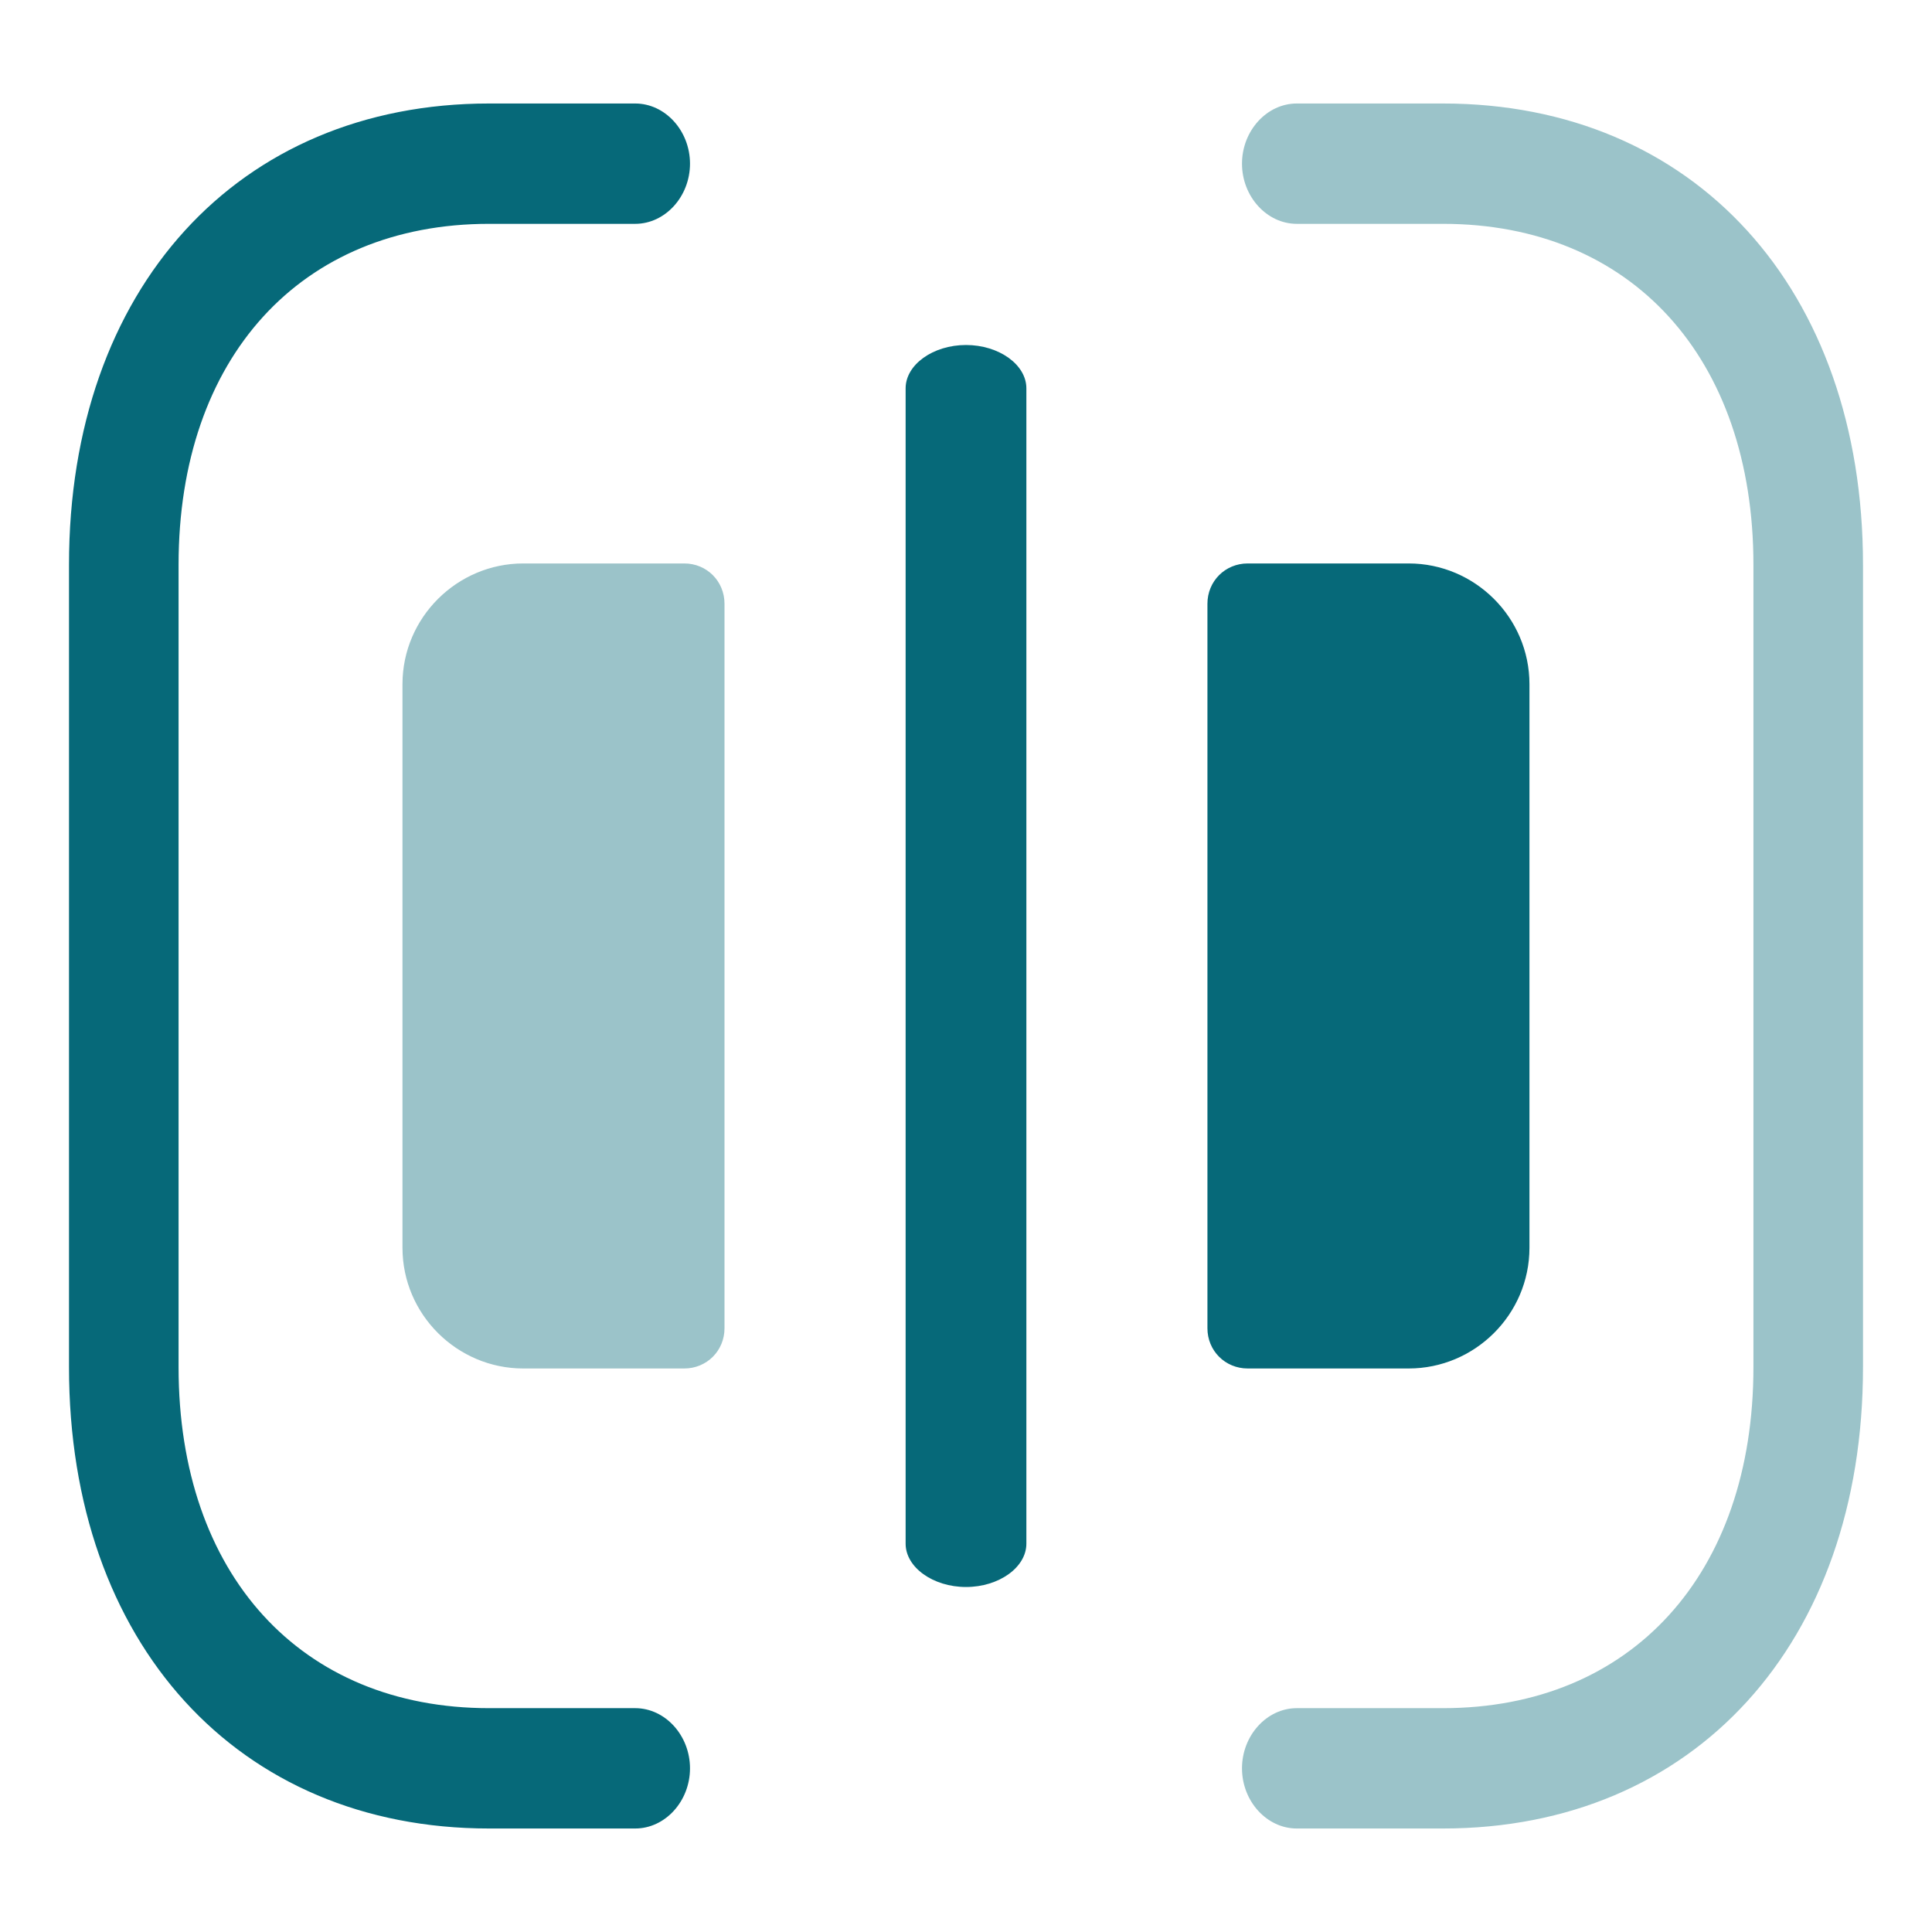 <svg width="28" height="28" viewBox="0 0 28 28" fill="none" xmlns="http://www.w3.org/2000/svg">
<path opacity="0.4" d="M18 25.628C18 25.151 18.36 24.756 18.794 24.756L20.912 24.756C23.643 24.756 25.412 22.814 25.412 19.814L25.412 8.186C25.412 5.186 23.643 3.244 20.912 3.244L18.794 3.244C18.36 3.244 18 2.849 18 2.372C18 1.895 18.36 1.5 18.794 1.5L20.912 1.5C24.554 1.5 27 4.186 27 8.186L27 19.814C27 23.814 24.554 26.5 20.912 26.5L18.794 26.5C18.36 26.5 18 26.105 18 25.628Z" fill="#066979"/>
<path d="M1 19.814L1 8.186C1 4.186 3.446 1.5 7.088 1.5L9.206 1.5C9.64 1.5 10 1.895 10 2.372C10 2.849 9.64 3.244 9.206 3.244L7.088 3.244C4.356 3.244 2.588 5.186 2.588 8.186L2.588 19.814C2.588 22.814 4.356 24.756 7.088 24.756L9.206 24.756C9.64 24.756 10 25.151 10 25.628C10 26.105 9.64 26.5 9.206 26.5L7.088 26.5C3.446 26.5 1 23.814 1 19.814Z" fill="#066979"/>
<path d="M13.125 22.372L13.125 5.628C13.125 5.285 13.522 5 14 5C14.478 5 14.875 5.285 14.875 5.628L14.875 22.372C14.875 22.715 14.478 23 14 23C13.522 23 13.125 22.715 13.125 22.372Z" fill="#066979"/>
<path d="M17.499 19.25L17.499 8.75C17.499 8.423 17.756 8.166 18.083 8.166L20.416 8.166C21.373 8.166 22.166 8.948 22.166 9.916L22.166 18.083C22.166 19.052 21.373 19.833 20.416 19.833L18.083 19.833C17.756 19.833 17.499 19.576 17.499 19.25Z" fill="#066979"/>
<path opacity="0.4" d="M10.5 19.25L10.5 8.75C10.5 8.423 10.243 8.166 9.917 8.166L7.583 8.166C6.627 8.166 5.833 8.948 5.833 9.916L5.833 18.083C5.833 19.052 6.627 19.833 7.583 19.833L9.917 19.833C10.243 19.833 10.5 19.576 10.5 19.25Z" fill="#066979"/>
</svg>
